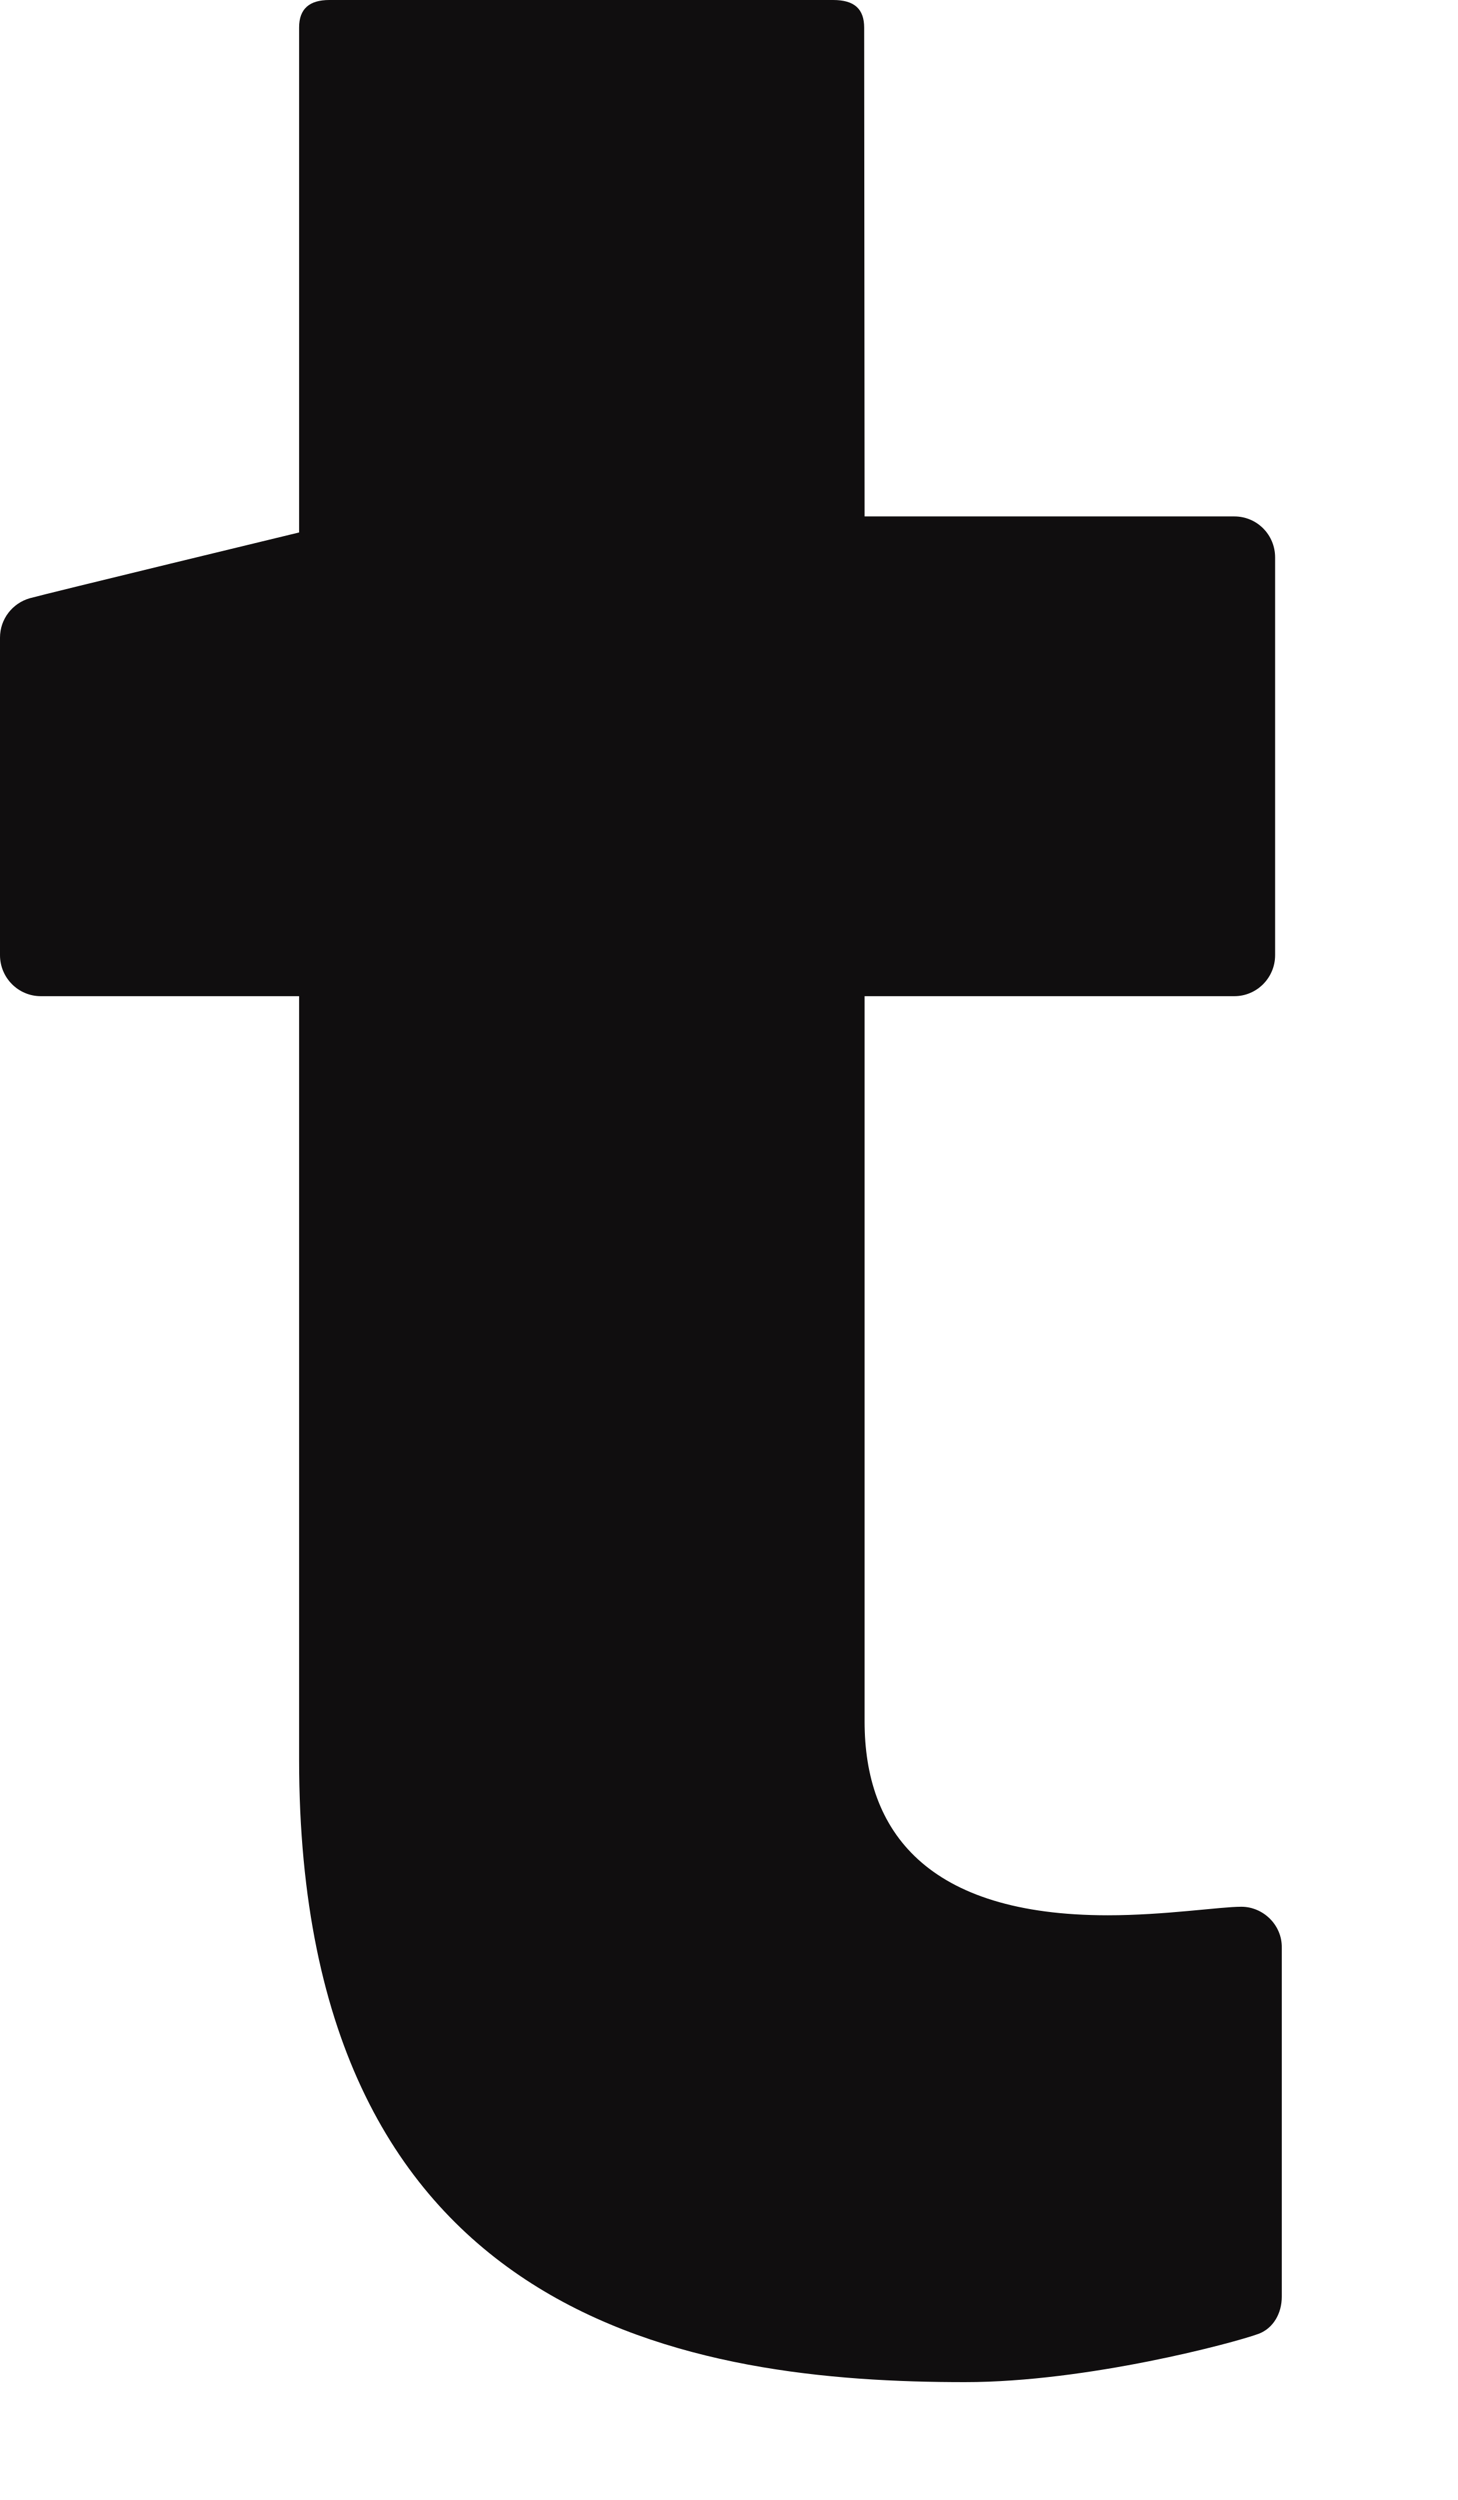 <?xml version="1.0" encoding="utf-8"?>
<svg xmlns="http://www.w3.org/2000/svg" fill="none" height="100%" overflow="visible" preserveAspectRatio="none" style="display: block;" viewBox="0 0 7 12" width="100%">
<path d="M5.926 2.479H4.151C4.151 2.479 4.149 0.135 4.149 0.133C4.149 0.044 4.103 0 4 0H1.581C1.486 0 1.436 0.042 1.436 0.132V2.556C1.436 2.556 0.224 2.849 0.142 2.872C0.06 2.896 0 2.971 0 3.061V4.585C0 4.694 0.088 4.782 0.196 4.782H1.436V8.446C1.436 11.168 3.346 11.435 4.633 11.435C5.222 11.435 5.926 11.246 6.043 11.203C6.114 11.176 6.154 11.104 6.154 11.025V9.35C6.156 9.24 6.064 9.153 5.96 9.153C5.856 9.153 5.592 9.194 5.319 9.194C4.447 9.194 4.151 8.789 4.151 8.264C4.151 7.739 4.151 4.782 4.151 4.782H5.926C6.035 4.782 6.122 4.693 6.122 4.585V2.676C6.122 2.567 6.035 2.479 5.926 2.479Z" fill="#100E0F" id="Vector"/>
</svg>